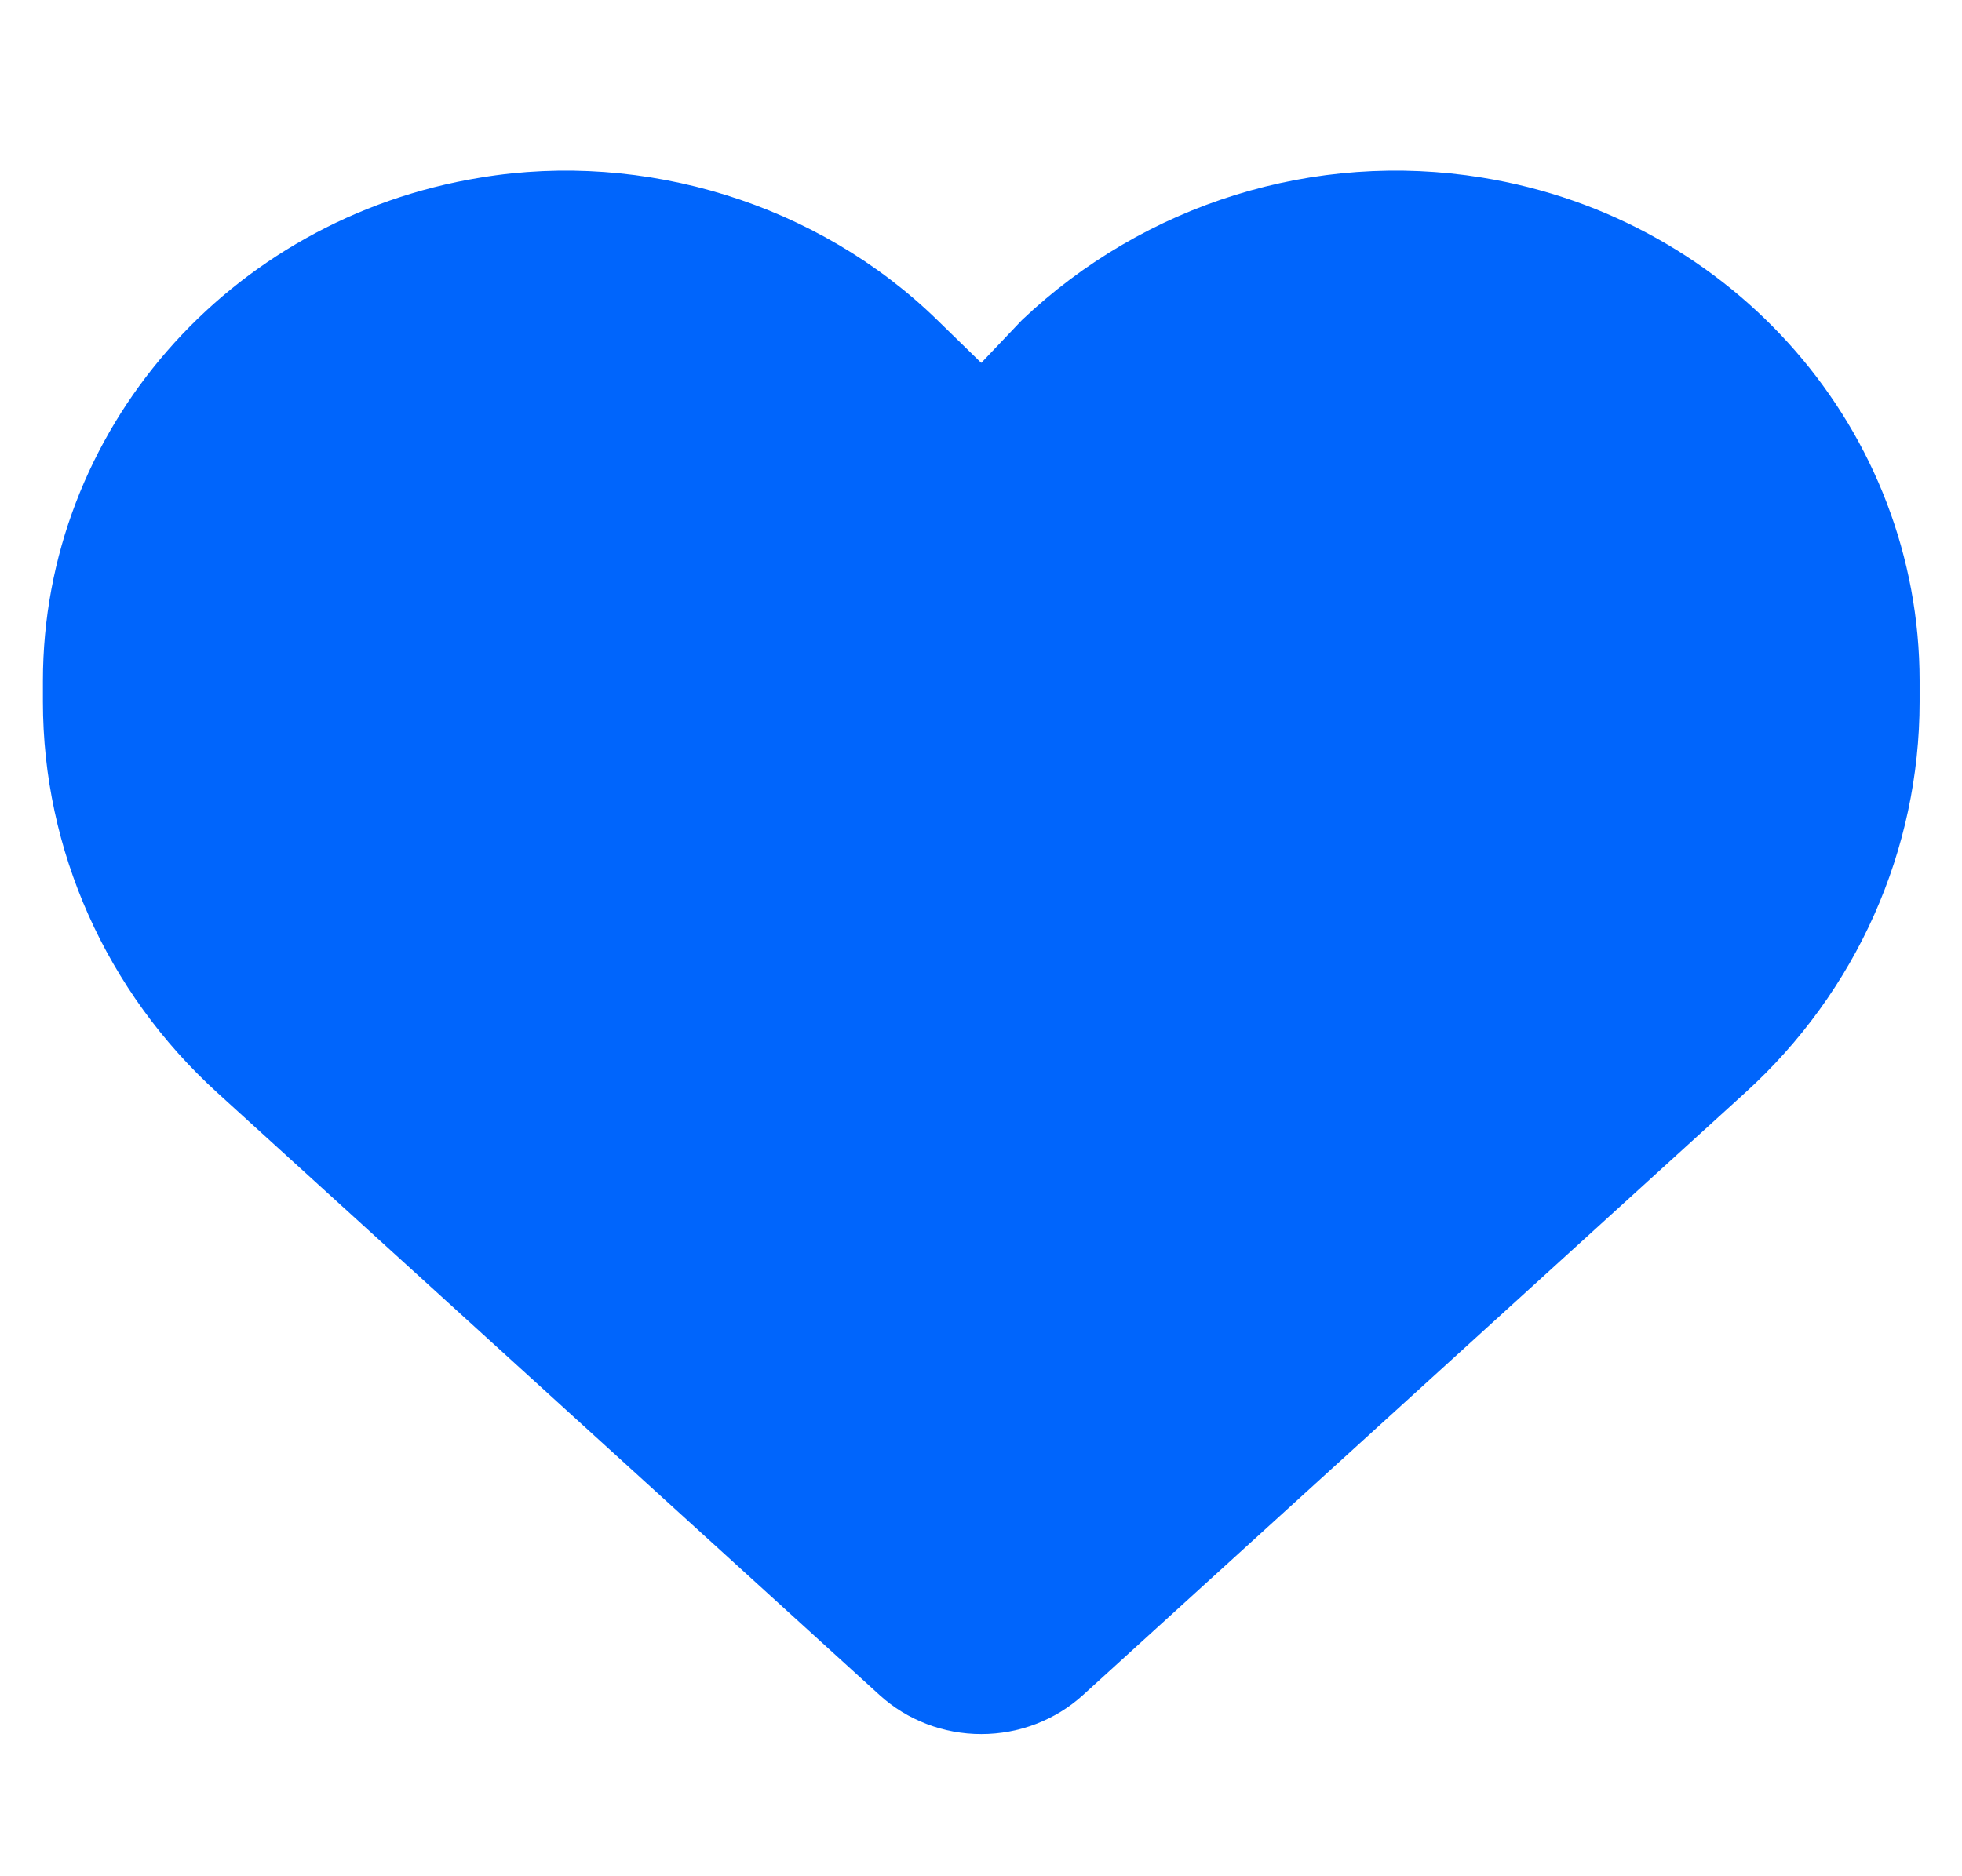 <svg width="23" height="22" viewBox="0 0 23 22" fill="none" xmlns="http://www.w3.org/2000/svg">
<path d="M0.503 8.228V7.985C0.503 5.059 2.674 2.562 5.634 2.082C7.554 1.764 9.587 2.386 10.988 3.753L11.503 4.255L11.98 3.753C13.42 2.386 15.414 1.764 17.373 2.082C20.333 2.562 22.503 5.059 22.503 7.985V8.228C22.503 9.966 21.764 11.628 20.458 12.813L12.694 19.877C12.371 20.17 11.946 20.333 11.503 20.333C11.061 20.333 10.635 20.17 10.313 19.877L2.548 12.813C1.244 11.628 0.503 9.966 0.503 8.228H0.503Z" fill="#0065FC"/>
</svg>
